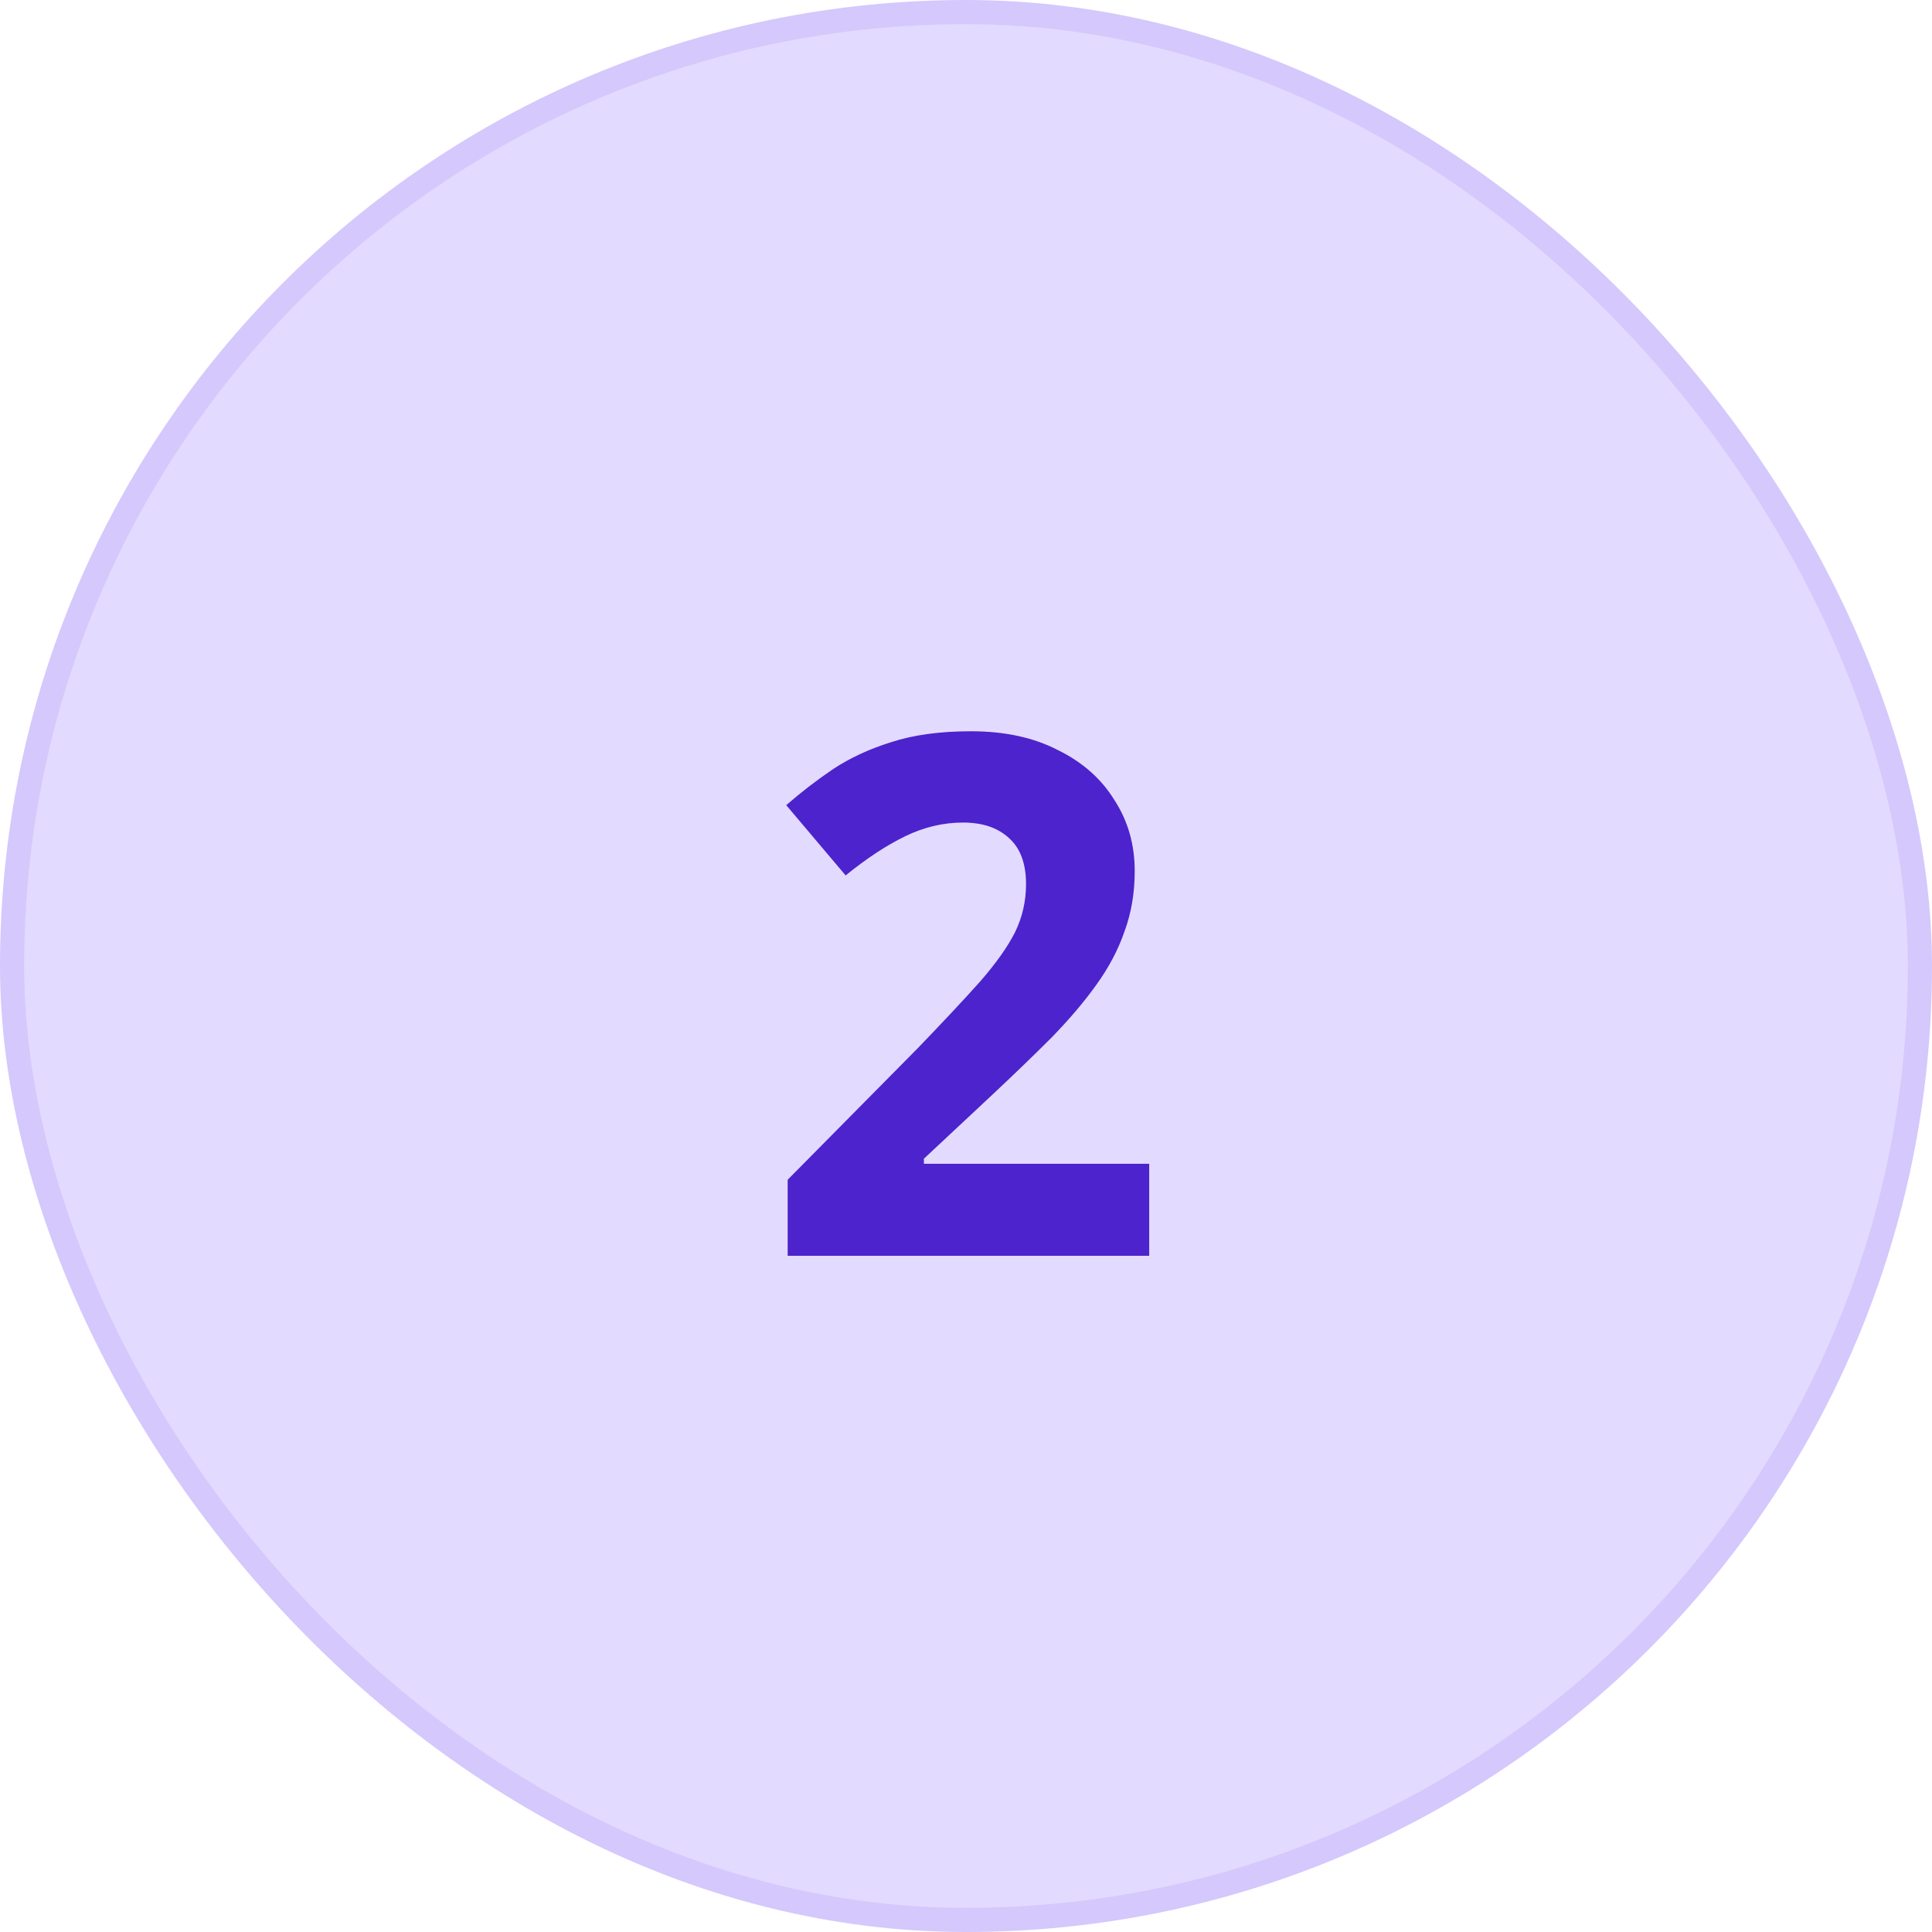 <svg width="80" height="80" viewBox="0 0 80 80" fill="none" xmlns="http://www.w3.org/2000/svg">
<rect x="0.5" y="0.5" width="79" height="79" rx="39.5" fill="#E3DAFF"/>
<rect x="0.5" y="0.5" width="79" height="79" rx="39.5" stroke="#D5C8FC"/>
<path d="M47.586 52H32.616V48.85L37.986 43.42C39.066 42.3 39.936 41.37 40.596 40.63C41.256 39.87 41.736 39.19 42.036 38.59C42.336 37.97 42.486 37.31 42.486 36.61C42.486 35.75 42.246 35.11 41.766 34.69C41.306 34.27 40.676 34.06 39.876 34.06C39.056 34.06 38.256 34.25 37.476 34.63C36.696 35.01 35.876 35.55 35.016 36.25L32.556 33.34C33.176 32.8 33.826 32.3 34.506 31.84C35.206 31.38 36.006 31.01 36.906 30.73C37.826 30.43 38.926 30.28 40.206 30.28C41.606 30.28 42.806 30.54 43.806 31.06C44.826 31.56 45.606 32.25 46.146 33.13C46.706 33.99 46.986 34.97 46.986 36.07C46.986 36.97 46.846 37.8 46.566 38.56C46.306 39.32 45.916 40.06 45.396 40.78C44.896 41.48 44.276 42.21 43.536 42.97C42.796 43.71 41.956 44.52 41.016 45.4L38.256 47.98V48.19H47.586V52Z" fill="#4C23CC"/>
</svg>
